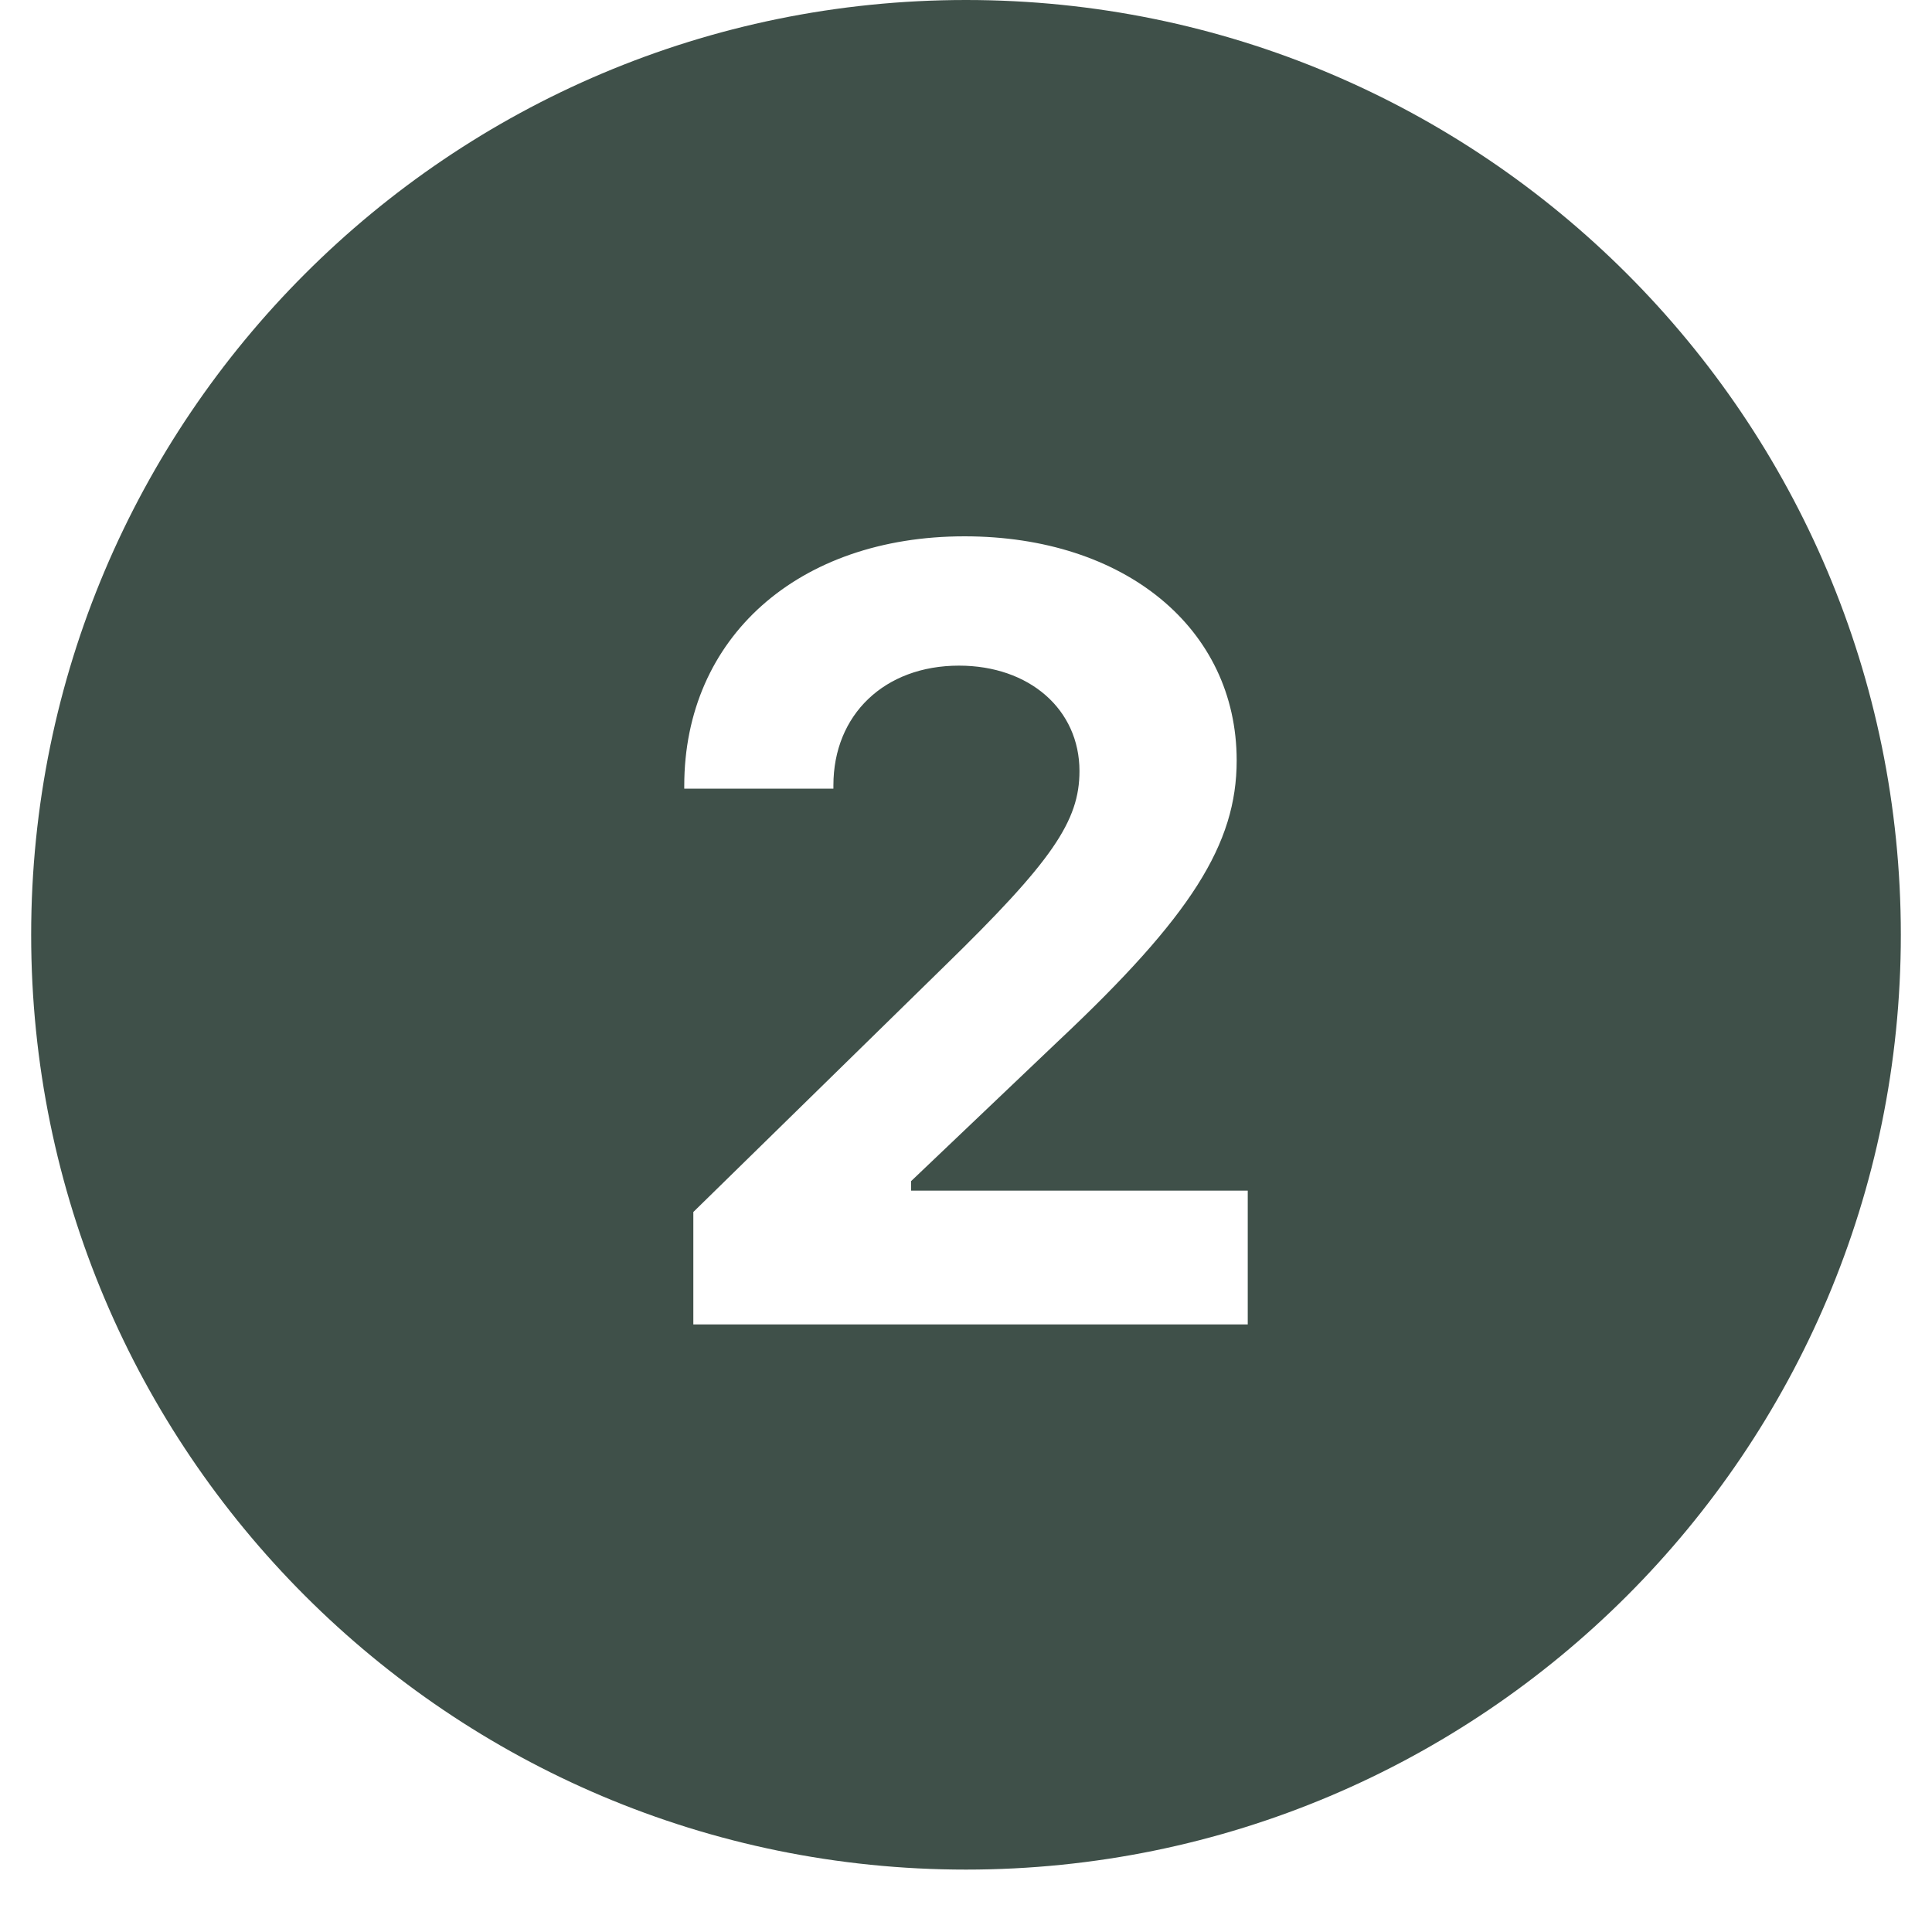 <svg xmlns="http://www.w3.org/2000/svg" xmlns:xlink="http://www.w3.org/1999/xlink" width="40" zoomAndPan="magnify" viewBox="0 0 30 30" height="40" preserveAspectRatio="xMidYMid meet" version="1.0"><defs><clipPath id="854e4303d6"><path d="M 0.484 0 L 29.516 0 L 29.516 29.031 L 0.484 29.031 Z M 0.484 0 " clip-rule="nonzero"/></clipPath></defs><g clip-path="url(#854e4303d6)"><path fill="#3f5049" d="M 15 0 C 6.984 0 0.484 6.5 0.484 14.516 C 0.484 22.531 6.984 29.031 15 29.031 C 23.016 29.031 29.516 22.531 29.516 14.516 C 29.516 6.5 23.016 0 15 0 Z M 19.375 20.566 L 10.766 20.566 L 10.766 18.82 L 14.66 15.008 C 16.34 13.371 16.762 12.75 16.762 11.973 C 16.762 11.016 15.984 10.336 14.891 10.336 C 13.734 10.336 12.941 11.098 12.941 12.195 L 12.941 12.246 L 10.625 12.246 L 10.625 12.203 C 10.625 9.898 12.395 8.328 14.977 8.328 C 17.465 8.328 19.203 9.758 19.203 11.809 C 19.203 13.105 18.5 14.223 16.43 16.168 L 14.148 18.34 L 14.148 18.488 L 19.375 18.488 Z M 19.375 20.566 " fill-opacity="1" fill-rule="nonzero"/></g></svg>